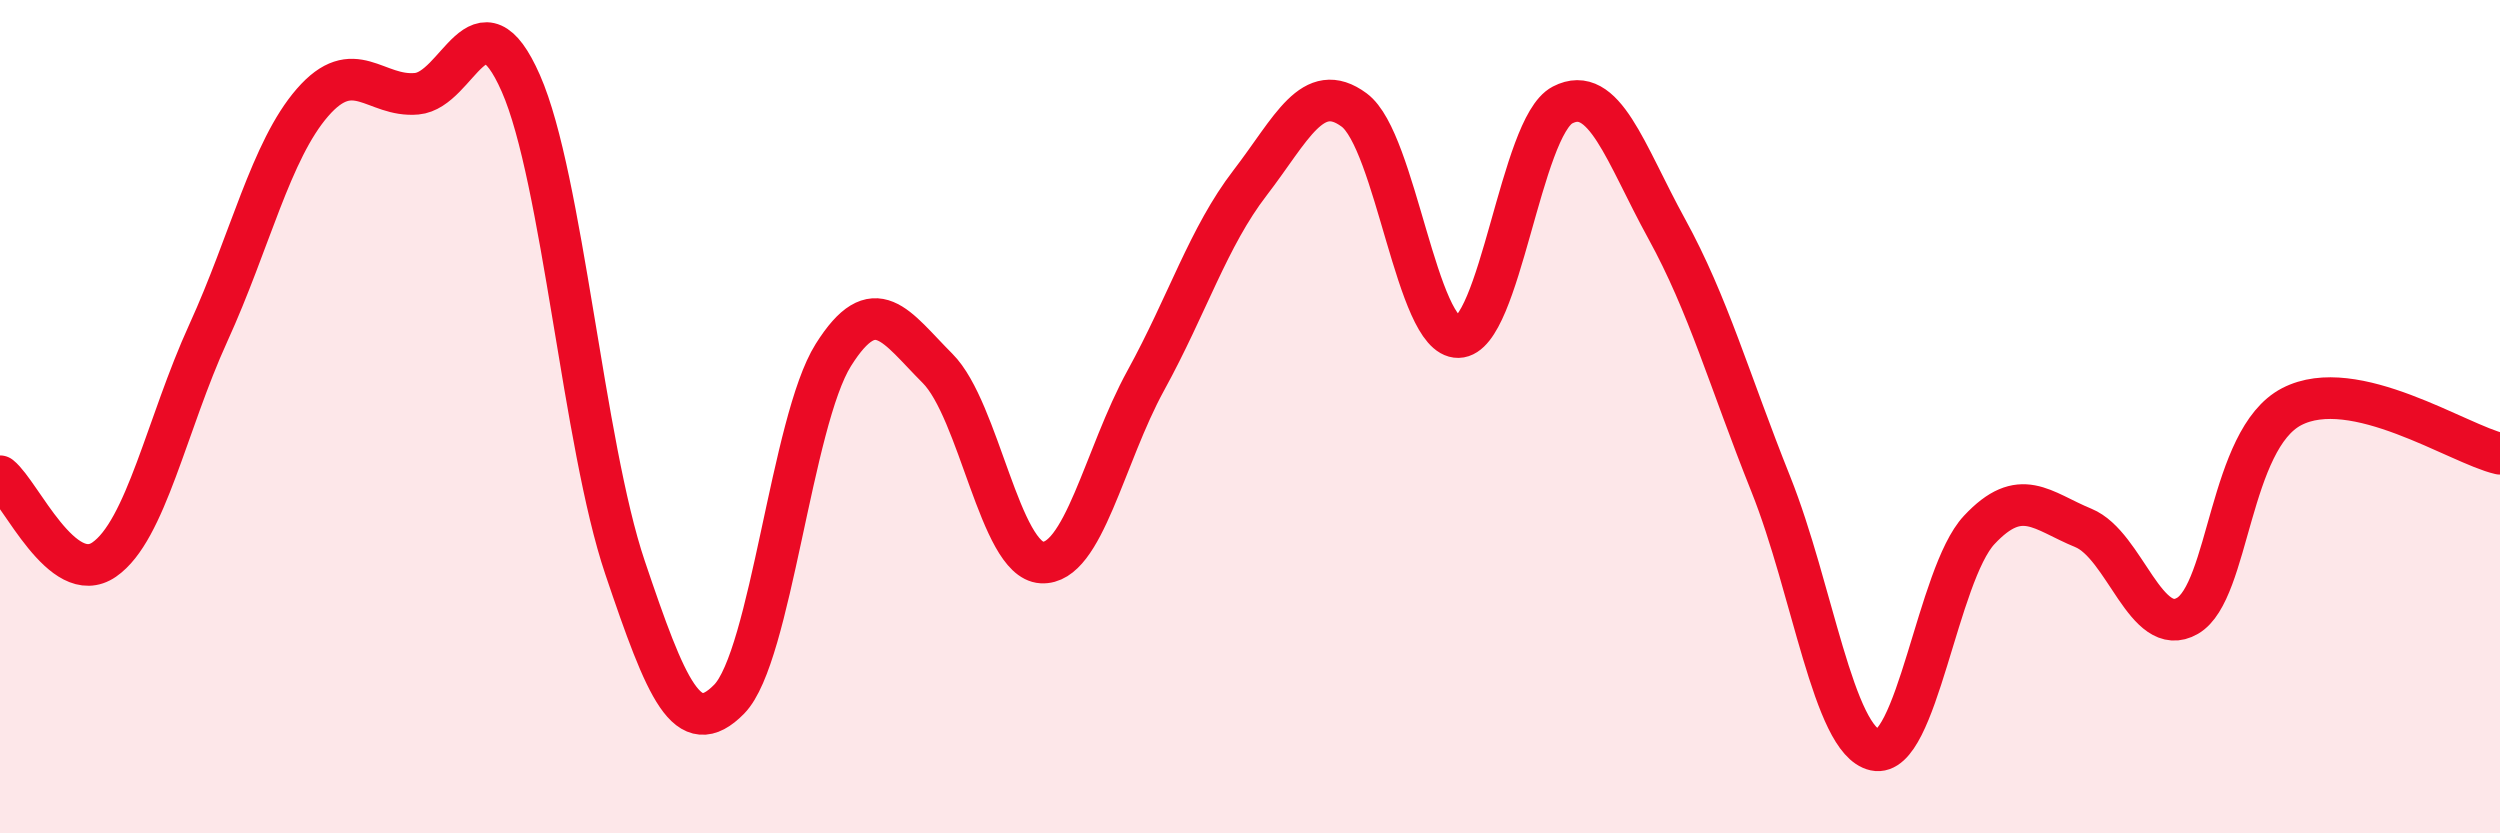 
    <svg width="60" height="20" viewBox="0 0 60 20" xmlns="http://www.w3.org/2000/svg">
      <path
        d="M 0,11.43 C 0.5,11.83 1.5,14.12 2.5,13.43 C 3.5,12.74 4,10.18 5,7.99 C 6,5.8 6.5,3.61 7.5,2.46 C 8.5,1.31 9,2.34 10,2.25 C 11,2.16 11.5,-0.27 12.5,2 C 13.5,4.27 14,10.66 15,13.62 C 16,16.58 16.5,17.8 17.5,16.78 C 18.5,15.76 19,10.11 20,8.52 C 21,6.93 21.5,7.84 22.5,8.84 C 23.5,9.84 24,13.44 25,13.5 C 26,13.56 26.5,10.95 27.5,9.13 C 28.5,7.31 29,5.69 30,4.39 C 31,3.09 31.5,1.9 32.5,2.64 C 33.5,3.38 34,8.11 35,8.09 C 36,8.07 36.5,3.04 37.5,2.52 C 38.5,2 39,3.67 40,5.49 C 41,7.31 41.5,9.12 42.5,11.62 C 43.5,14.12 44,17.78 45,18 C 46,18.22 46.5,13.79 47.5,12.72 C 48.5,11.65 49,12.26 50,12.67 C 51,13.08 51.5,15.36 52.5,14.78 C 53.5,14.2 53.5,10.54 55,9.76 C 56.5,8.98 59,10.66 60,10.89L60 20L0 20Z"
        fill="#EB0A25"
        opacity="0.1"
        stroke-linecap="round"
        stroke-linejoin="round"
      />
      <path
        d="M 0,11.43 C 0.5,11.83 1.5,14.12 2.5,13.43 C 3.5,12.74 4,10.18 5,7.99 C 6,5.8 6.5,3.61 7.5,2.46 C 8.5,1.31 9,2.34 10,2.25 C 11,2.16 11.5,-0.27 12.5,2 C 13.5,4.27 14,10.66 15,13.62 C 16,16.58 16.5,17.8 17.5,16.78 C 18.5,15.76 19,10.11 20,8.52 C 21,6.93 21.5,7.84 22.5,8.84 C 23.5,9.84 24,13.44 25,13.5 C 26,13.56 26.5,10.95 27.5,9.13 C 28.5,7.31 29,5.69 30,4.39 C 31,3.09 31.5,1.9 32.5,2.64 C 33.5,3.38 34,8.11 35,8.09 C 36,8.07 36.5,3.04 37.5,2.52 C 38.5,2 39,3.67 40,5.49 C 41,7.31 41.5,9.12 42.5,11.62 C 43.5,14.12 44,17.78 45,18 C 46,18.22 46.5,13.79 47.5,12.72 C 48.5,11.65 49,12.26 50,12.67 C 51,13.08 51.5,15.36 52.5,14.78 C 53.5,14.2 53.5,10.54 55,9.76 C 56.5,8.98 59,10.66 60,10.89"
        stroke="#EB0A25"
        stroke-width="1"
        fill="none"
        stroke-linecap="round"
        stroke-linejoin="round"
      />
    </svg>
  